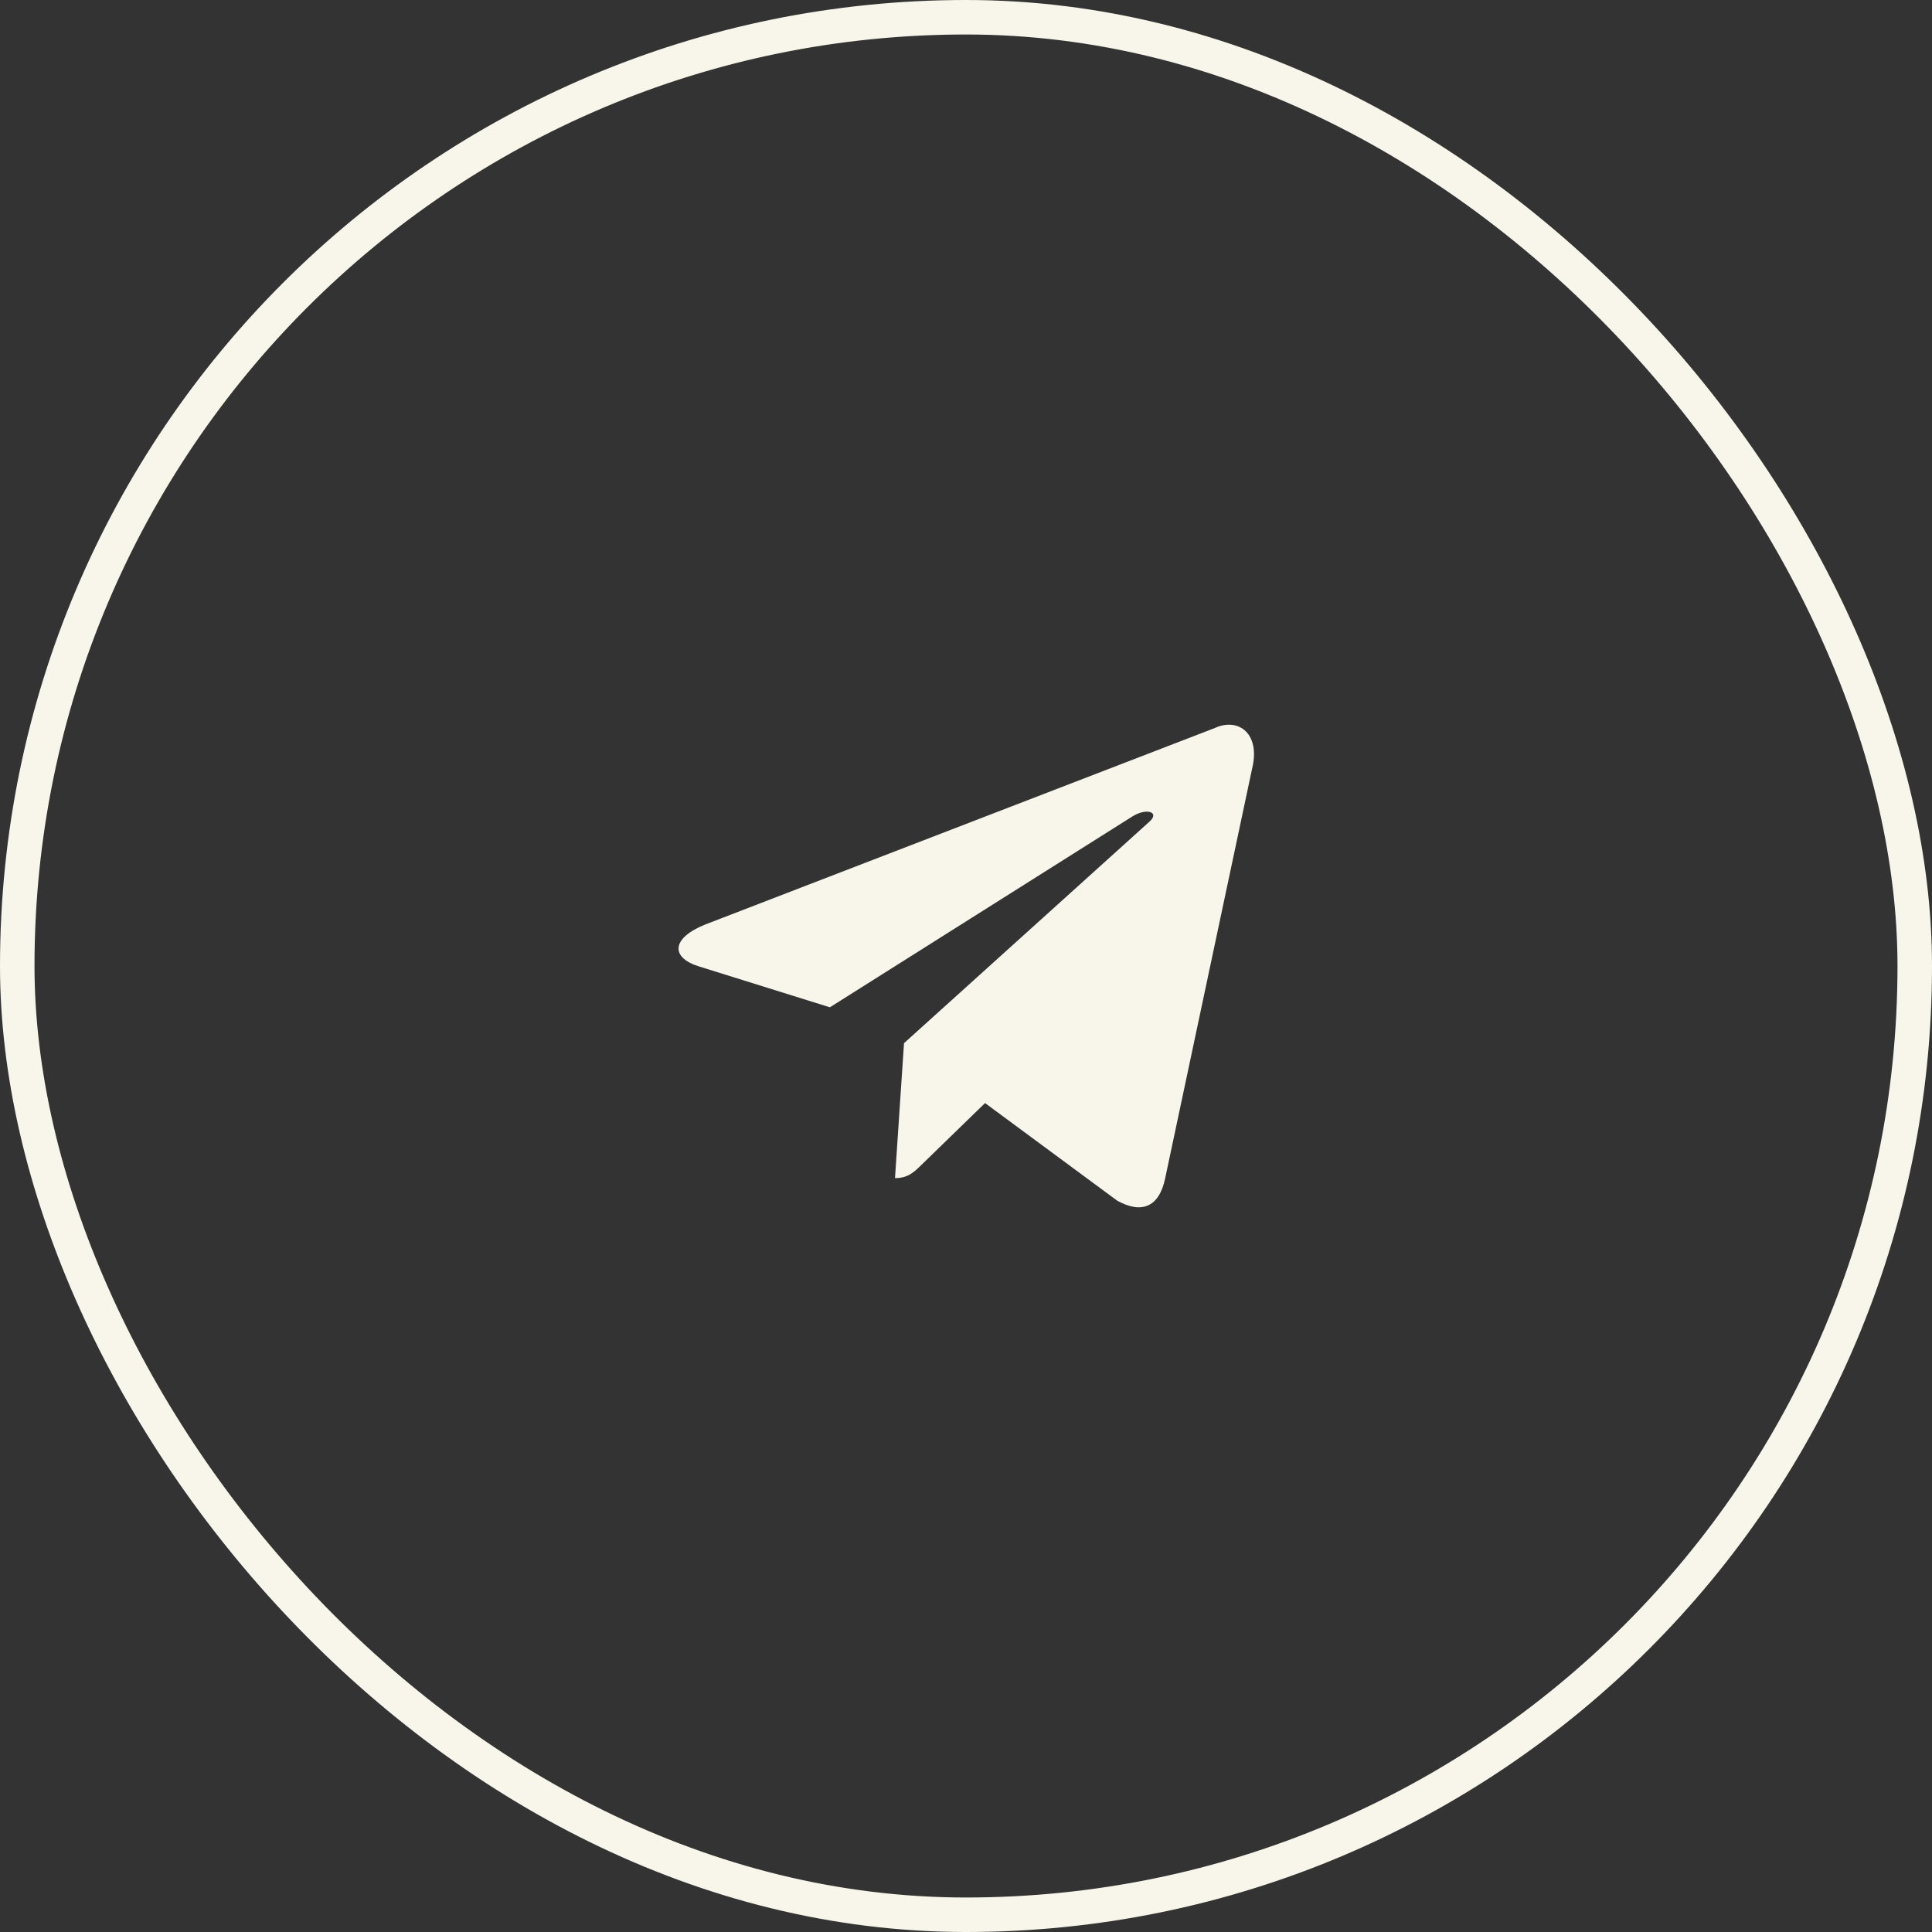 <?xml version="1.0" encoding="UTF-8"?> <svg xmlns="http://www.w3.org/2000/svg" width="56" height="56" viewBox="0 0 56 56" fill="none"><rect x="0" y="0" width="56" height="56" fill="#333333" stroke="none"/><rect x="0.5" y="0.5" width="55" height="55" rx="27.5" stroke="#F8F6EA"></rect><path d="M35.222 21.098L20.447 26.795C19.439 27.2 19.444 27.762 20.262 28.013L24.055 29.197L32.832 23.659C33.247 23.407 33.626 23.543 33.314 23.819L26.203 30.237H26.202L26.203 30.238L25.942 34.148C26.325 34.148 26.494 33.972 26.709 33.764L28.552 31.973L32.384 34.803C33.091 35.193 33.599 34.992 33.774 34.149L36.29 22.293C36.548 21.26 35.896 20.793 35.222 21.098Z" fill="#F8F6EA"></path></svg> 